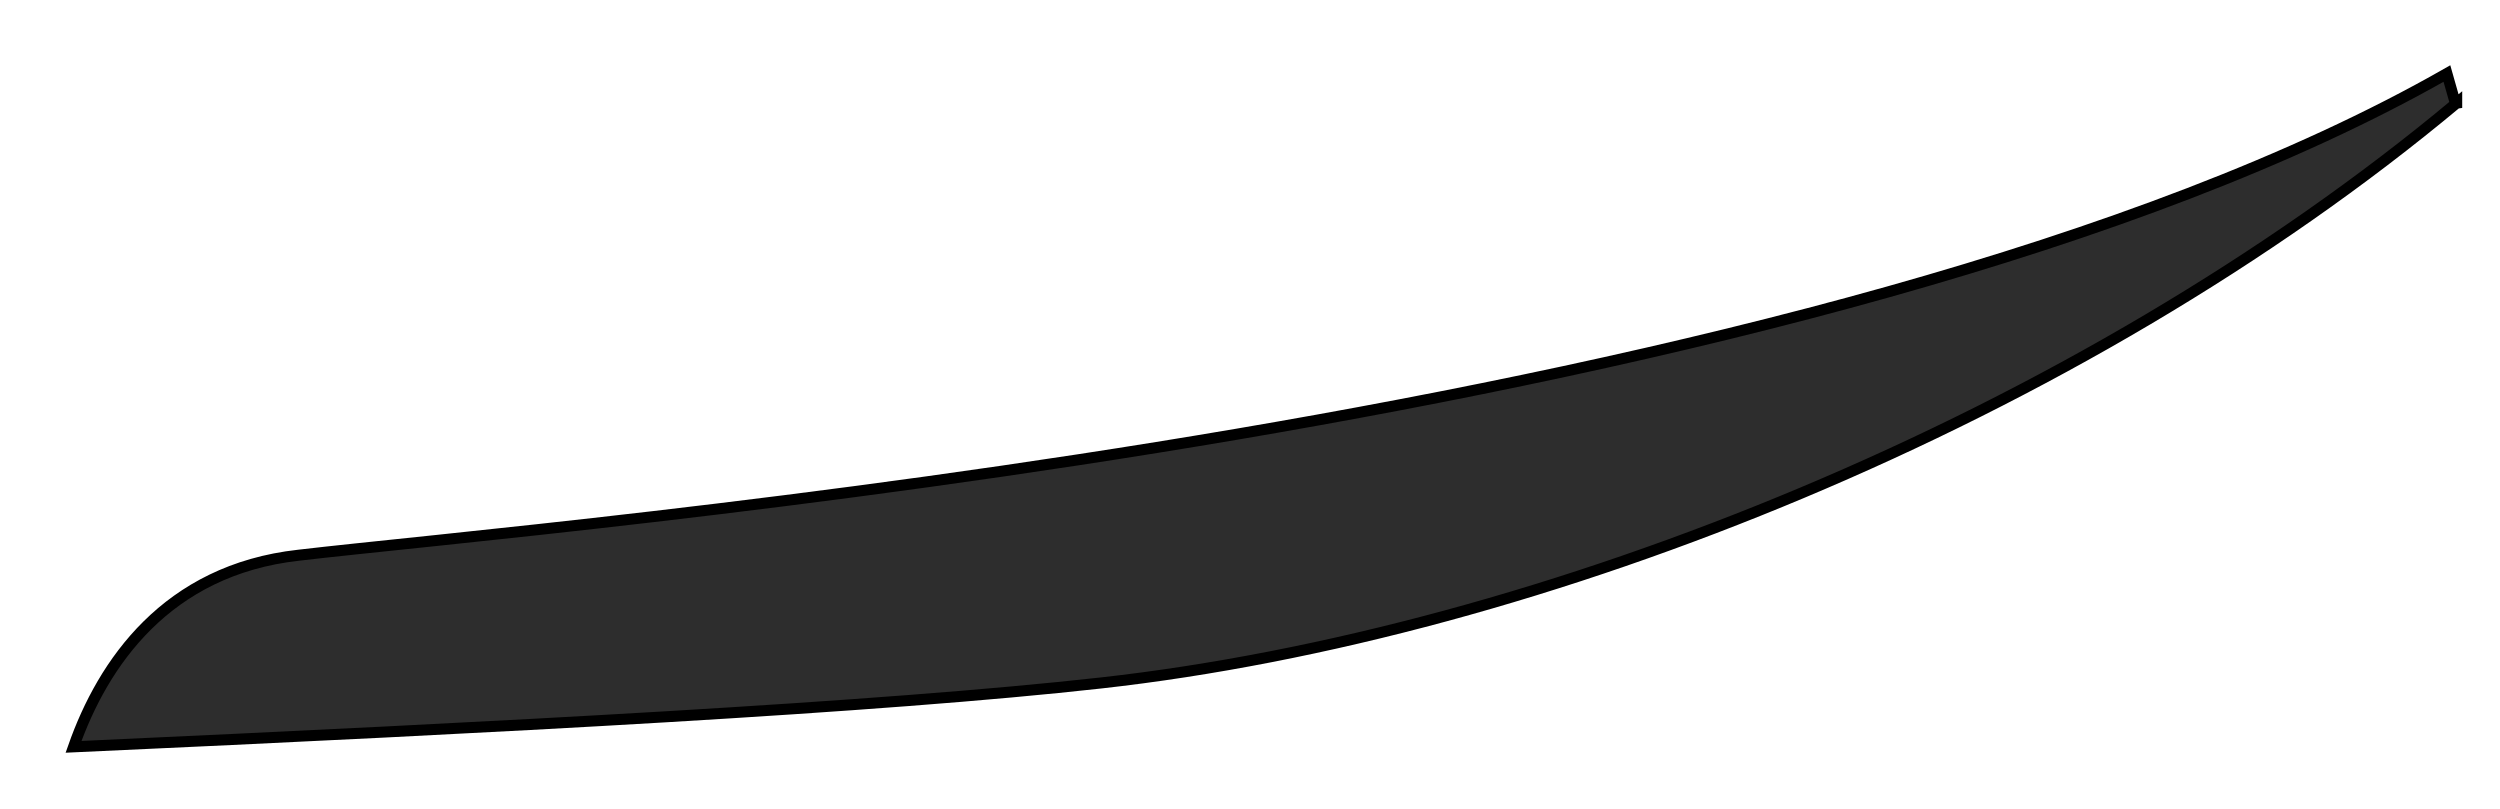 <?xml version="1.0" encoding="utf-8"?>
<svg xmlns="http://www.w3.org/2000/svg" fill="none" height="100%" overflow="visible" preserveAspectRatio="none" style="display: block;" viewBox="0 0 34 11" width="100%">
<path d="M33.411 1.401C28.286 5.679 20.965 8.62 14.976 9.288C11.981 9.623 6.857 9.89 1 10.157C1.399 9.021 2.264 7.751 4.061 7.551C7.455 7.15 24.959 5.746 33.278 1L33.411 1.468V1.401Z" fill="#2D2D2D" id="Vector" stroke="black" stroke-width="0.15"/>
</svg>